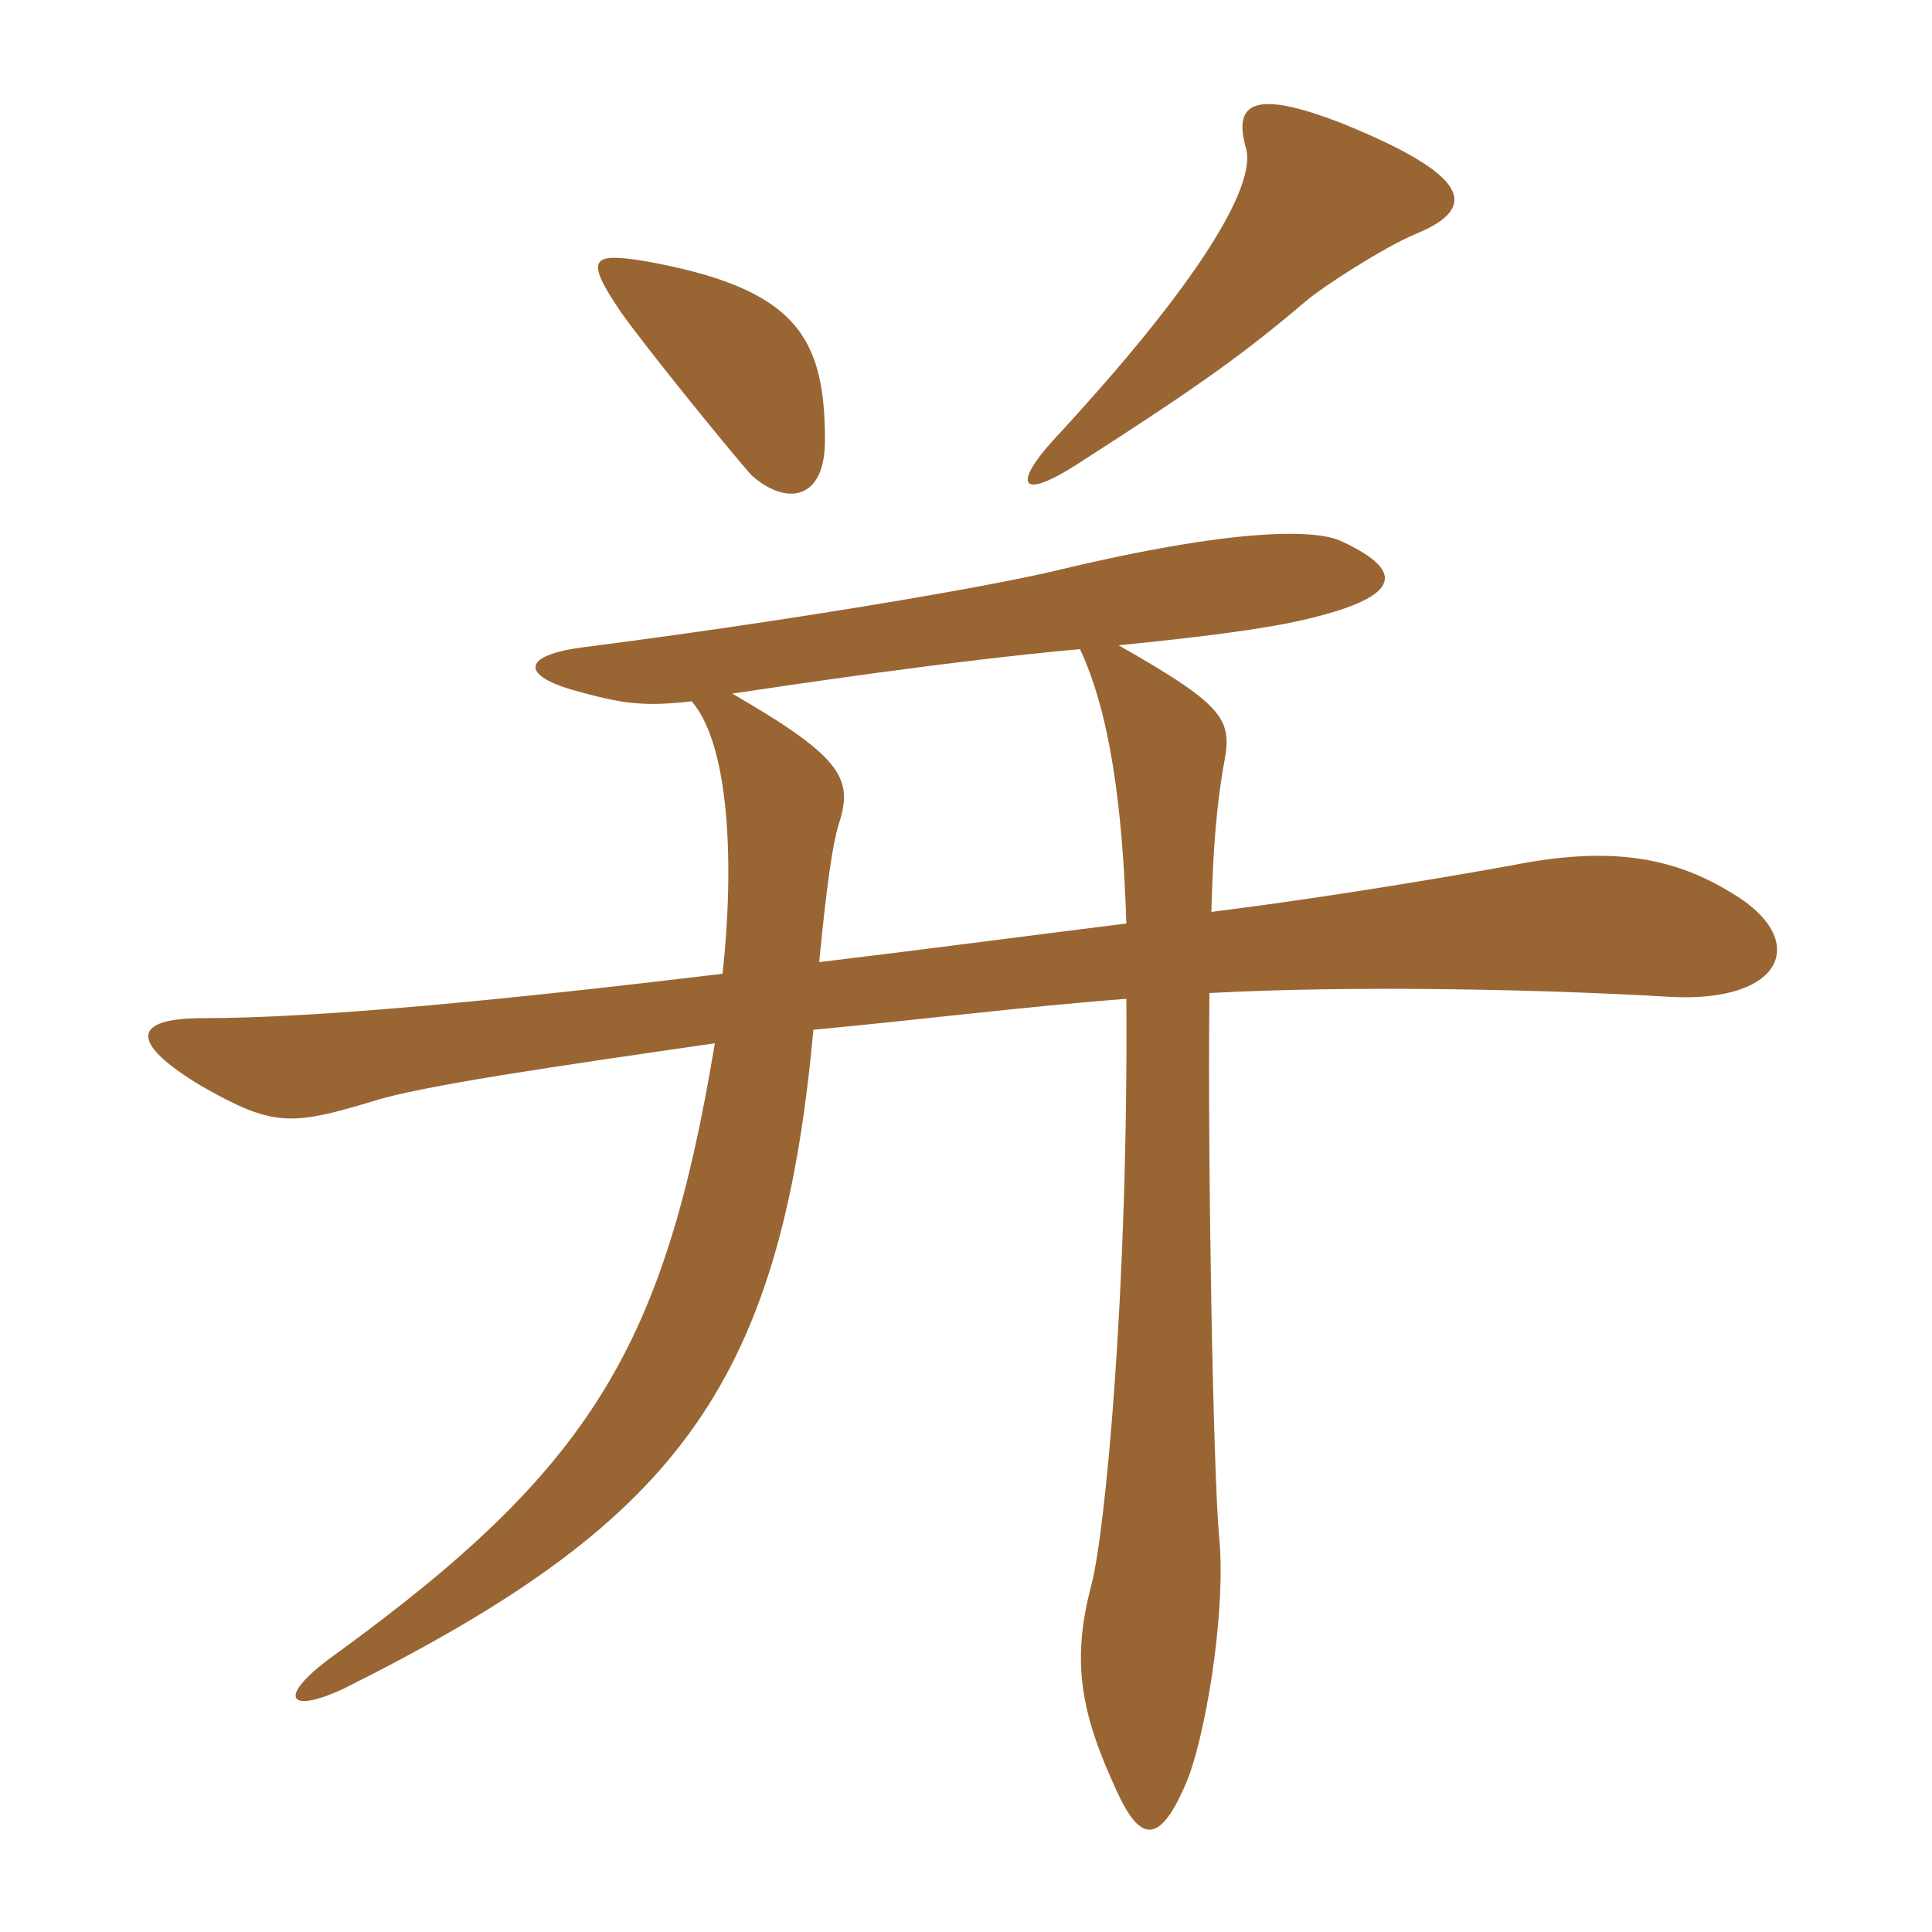 <svg xmlns="http://www.w3.org/2000/svg" xmlns:xlink="http://www.w3.org/1999/xlink" width="150" height="150"><path fill="#996633" padding="10" d="M109.95 18.15C115.05 16.05 113.85 13.50 104.25 9.60C97.35 6.90 95.70 7.95 96.75 11.55C97.50 14.40 93.30 21.75 81.75 34.20C78.75 37.50 79.05 39 83.70 36C93.75 29.55 96.75 27.30 101.55 23.25C102.60 22.35 107.40 19.20 109.95 18.15ZM64.05 34.20C64.05 26.10 61.80 22.35 49.95 20.25C46.05 19.65 45.30 19.95 48.15 24.15C49.80 26.55 56.85 35.25 58.35 36.90C61.05 39.30 64.05 38.85 64.05 34.20ZM134.40 69.30C129.75 66.45 124.80 65.70 117.30 67.20C109.80 68.55 101.25 69.90 94.05 70.80C94.20 65.25 94.50 62.55 94.95 59.70C95.70 55.95 95.55 55.05 86.85 50.10C92.85 49.50 97.80 48.90 101.10 48.15C108.30 46.50 109.65 44.55 104.10 42C102.15 41.10 96 40.95 82.20 44.25C76.65 45.60 60.60 48.30 45.30 50.25C40.65 50.85 40.35 52.35 44.40 53.55C48.15 54.60 49.80 54.90 53.70 54.45C56.70 57.90 57 67.35 56.10 75.60C38.70 77.70 24.45 79.05 15.75 79.05C10.35 79.05 9.90 80.85 15.60 84.30C21.15 87.45 22.50 87.45 28.95 85.50C32.70 84.30 43.05 82.80 55.50 81C51.60 104.55 45.90 114 26.10 128.40C21.45 131.70 22.20 133.20 26.70 131.10C52.20 118.35 60.60 108 63.15 79.95C71.25 79.20 79.50 78.15 87.45 77.55C87.60 100.35 85.80 118.95 84.75 123C83.10 129.15 84 133.20 86.70 139.05C88.35 142.65 89.85 143.55 91.95 138.75C93.45 135.60 95.25 125.40 94.65 119.25C94.20 114.45 93.75 90.45 93.90 77.10C105 76.50 119.70 76.80 129.75 77.40C138.60 77.85 140.55 72.90 134.40 69.30ZM87.45 71.70C79.05 72.75 71.10 73.80 63.60 74.70C64.20 68.55 64.65 65.55 65.10 64.05C66.30 60.45 65.40 58.80 56.85 53.85C60.90 53.25 73.80 51.30 83.85 50.40C86.10 55.20 87.15 62.25 87.45 71.70Z"/></svg>